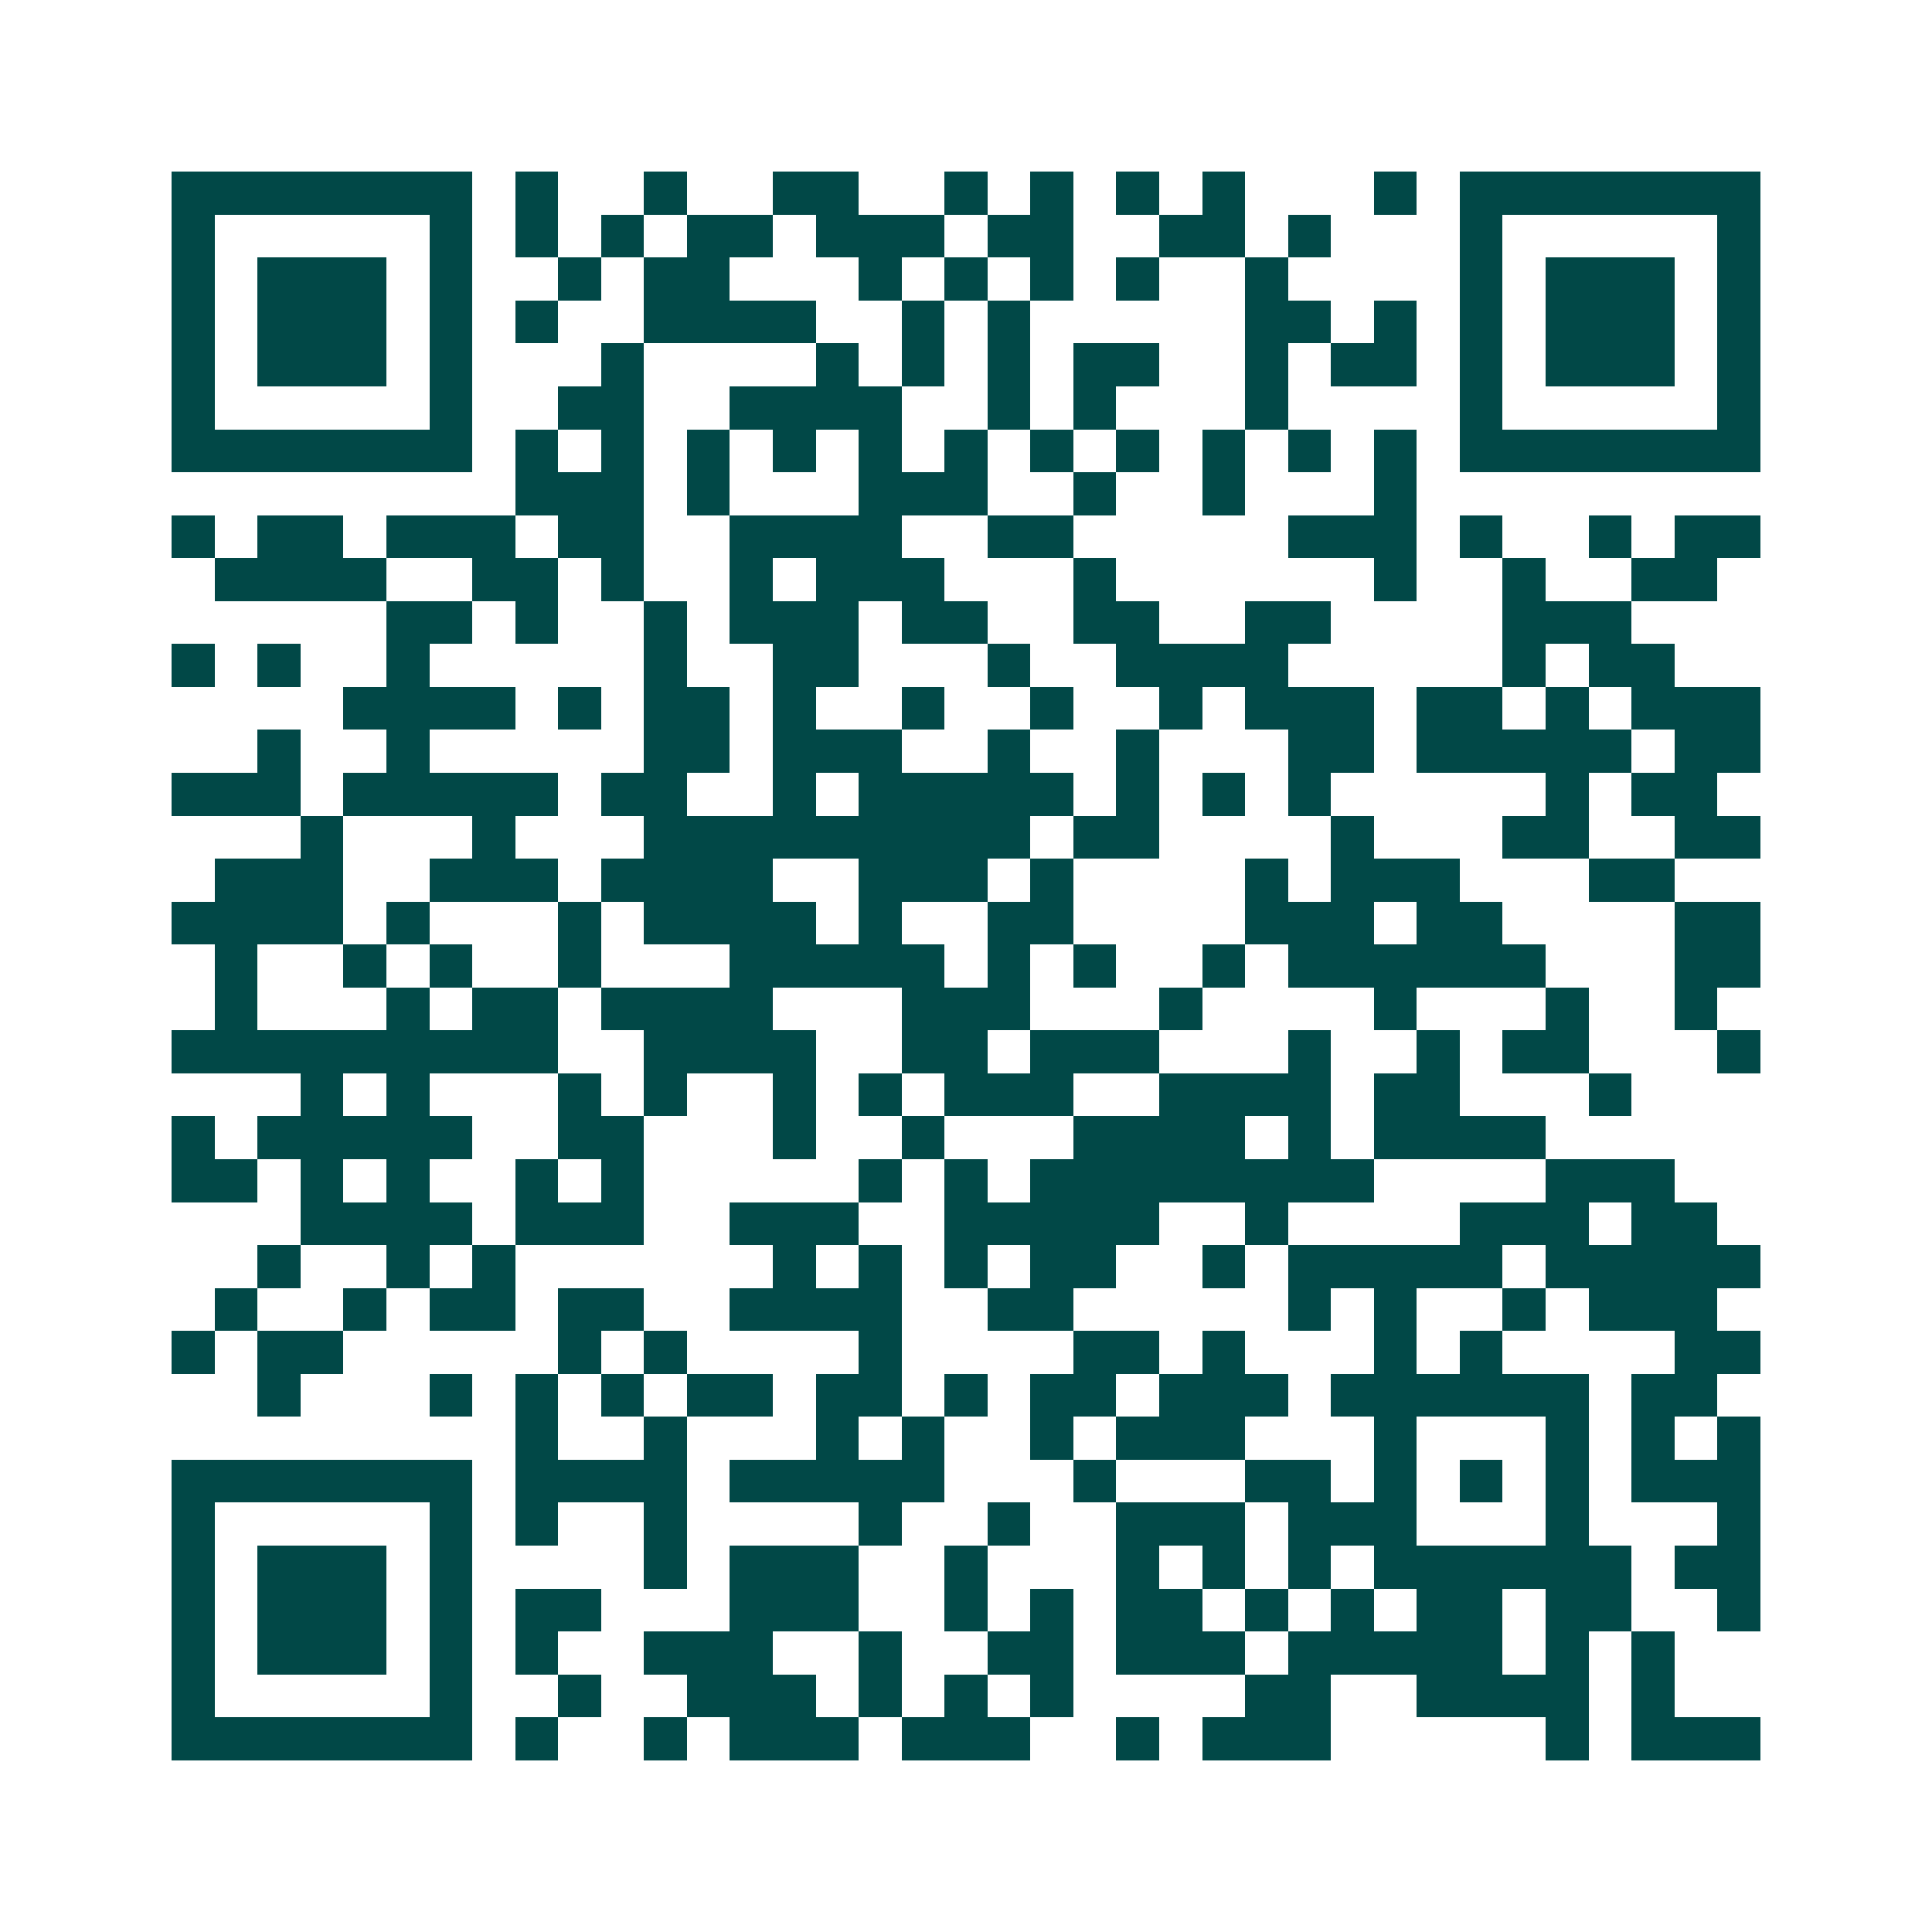 <svg xmlns="http://www.w3.org/2000/svg" width="200" height="200" viewBox="0 0 45 45" shape-rendering="crispEdges"><path fill="#ffffff" d="M0 0h45v45H0z"/><path stroke="#014847" d="M4 4.5h7m1 0h1m2 0h1m2 0h2m2 0h1m1 0h1m1 0h1m1 0h1m3 0h1m1 0h7M4 5.5h1m5 0h1m1 0h1m1 0h1m1 0h2m1 0h3m1 0h2m2 0h2m1 0h1m3 0h1m5 0h1M4 6.5h1m1 0h3m1 0h1m2 0h1m1 0h2m3 0h1m1 0h1m1 0h1m1 0h1m2 0h1m4 0h1m1 0h3m1 0h1M4 7.5h1m1 0h3m1 0h1m1 0h1m2 0h4m2 0h1m1 0h1m5 0h2m1 0h1m1 0h1m1 0h3m1 0h1M4 8.5h1m1 0h3m1 0h1m3 0h1m4 0h1m1 0h1m1 0h1m1 0h2m2 0h1m1 0h2m1 0h1m1 0h3m1 0h1M4 9.5h1m5 0h1m2 0h2m2 0h4m2 0h1m1 0h1m3 0h1m4 0h1m5 0h1M4 10.5h7m1 0h1m1 0h1m1 0h1m1 0h1m1 0h1m1 0h1m1 0h1m1 0h1m1 0h1m1 0h1m1 0h1m1 0h7M12 11.5h3m1 0h1m3 0h3m2 0h1m2 0h1m3 0h1M4 12.5h1m1 0h2m1 0h3m1 0h2m2 0h4m2 0h2m5 0h3m1 0h1m2 0h1m1 0h2M5 13.5h4m2 0h2m1 0h1m2 0h1m1 0h3m3 0h1m6 0h1m2 0h1m2 0h2M9 14.5h2m1 0h1m2 0h1m1 0h3m1 0h2m2 0h2m2 0h2m4 0h3M4 15.5h1m1 0h1m2 0h1m5 0h1m2 0h2m3 0h1m2 0h4m5 0h1m1 0h2M8 16.5h4m1 0h1m1 0h2m1 0h1m2 0h1m2 0h1m2 0h1m1 0h3m1 0h2m1 0h1m1 0h3M6 17.5h1m2 0h1m5 0h2m1 0h3m2 0h1m2 0h1m3 0h2m1 0h5m1 0h2M4 18.5h3m1 0h5m1 0h2m2 0h1m1 0h5m1 0h1m1 0h1m1 0h1m5 0h1m1 0h2M7 19.5h1m3 0h1m3 0h9m1 0h2m4 0h1m3 0h2m2 0h2M5 20.5h3m2 0h3m1 0h4m2 0h3m1 0h1m4 0h1m1 0h3m3 0h2M4 21.5h4m1 0h1m3 0h1m1 0h4m1 0h1m2 0h2m4 0h3m1 0h2m4 0h2M5 22.5h1m2 0h1m1 0h1m2 0h1m3 0h5m1 0h1m1 0h1m2 0h1m1 0h6m3 0h2M5 23.5h1m3 0h1m1 0h2m1 0h4m3 0h3m3 0h1m4 0h1m3 0h1m2 0h1M4 24.5h9m2 0h4m2 0h2m1 0h3m3 0h1m2 0h1m1 0h2m3 0h1M7 25.5h1m1 0h1m3 0h1m1 0h1m2 0h1m1 0h1m1 0h3m2 0h4m1 0h2m3 0h1M4 26.5h1m1 0h5m2 0h2m3 0h1m2 0h1m3 0h4m1 0h1m1 0h4M4 27.5h2m1 0h1m1 0h1m2 0h1m1 0h1m5 0h1m1 0h1m1 0h8m4 0h3M7 28.5h4m1 0h3m2 0h3m2 0h5m2 0h1m4 0h3m1 0h2M6 29.5h1m2 0h1m1 0h1m6 0h1m1 0h1m1 0h1m1 0h2m2 0h1m1 0h5m1 0h5M5 30.5h1m2 0h1m1 0h2m1 0h2m2 0h4m2 0h2m5 0h1m1 0h1m2 0h1m1 0h3M4 31.5h1m1 0h2m5 0h1m1 0h1m4 0h1m4 0h2m1 0h1m3 0h1m1 0h1m4 0h2M6 32.5h1m3 0h1m1 0h1m1 0h1m1 0h2m1 0h2m1 0h1m1 0h2m1 0h3m1 0h6m1 0h2M12 33.5h1m2 0h1m3 0h1m1 0h1m2 0h1m1 0h3m3 0h1m3 0h1m1 0h1m1 0h1M4 34.5h7m1 0h4m1 0h5m3 0h1m3 0h2m1 0h1m1 0h1m1 0h1m1 0h3M4 35.5h1m5 0h1m1 0h1m2 0h1m4 0h1m2 0h1m2 0h3m1 0h3m3 0h1m3 0h1M4 36.5h1m1 0h3m1 0h1m4 0h1m1 0h3m2 0h1m3 0h1m1 0h1m1 0h1m1 0h6m1 0h2M4 37.5h1m1 0h3m1 0h1m1 0h2m3 0h3m2 0h1m1 0h1m1 0h2m1 0h1m1 0h1m1 0h2m1 0h2m2 0h1M4 38.5h1m1 0h3m1 0h1m1 0h1m2 0h3m2 0h1m2 0h2m1 0h3m1 0h5m1 0h1m1 0h1M4 39.5h1m5 0h1m2 0h1m2 0h3m1 0h1m1 0h1m1 0h1m4 0h2m2 0h4m1 0h1M4 40.5h7m1 0h1m2 0h1m1 0h3m1 0h3m2 0h1m1 0h3m5 0h1m1 0h3"/></svg>

